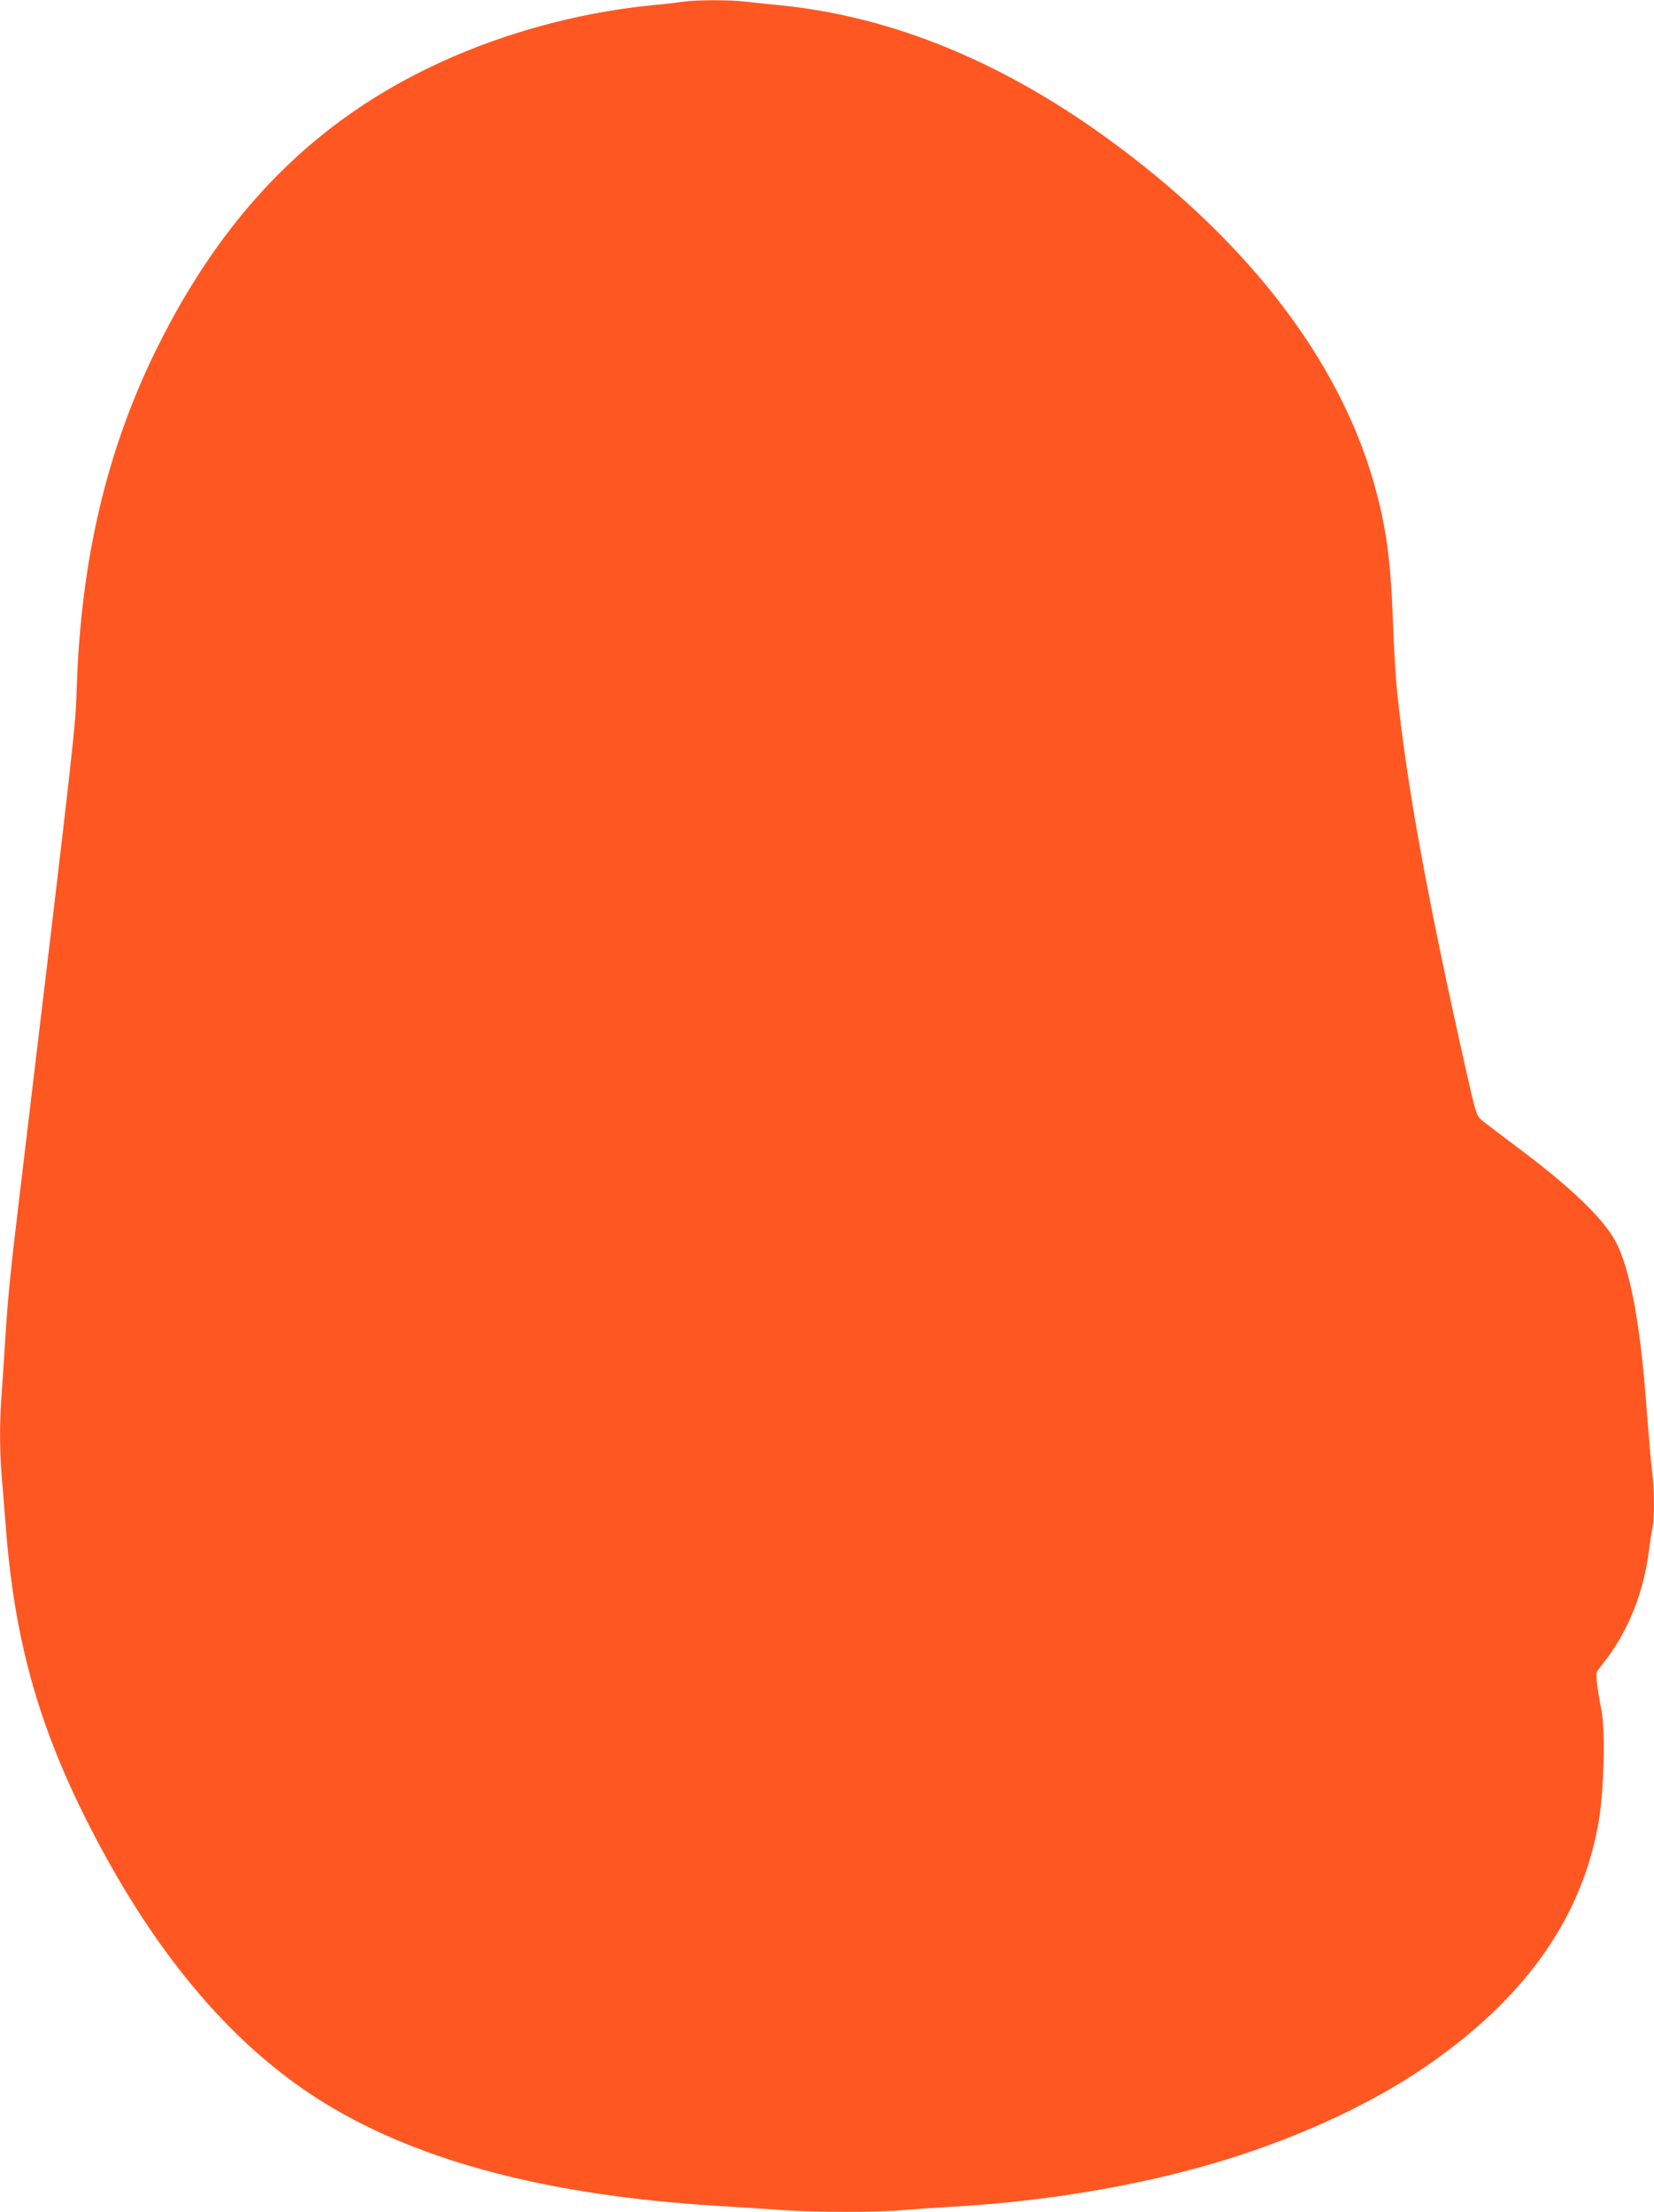 <?xml version="1.0" standalone="no"?>
<!DOCTYPE svg PUBLIC "-//W3C//DTD SVG 20010904//EN"
 "http://www.w3.org/TR/2001/REC-SVG-20010904/DTD/svg10.dtd">
<svg version="1.0" xmlns="http://www.w3.org/2000/svg"
 width="957pt" height="1280pt" viewBox="0 0 957 1280"
 preserveAspectRatio="xMidYMid meet">
<g transform="translate(0,1280) scale(0.1,-0.1)"
fill="#ff5722" stroke="none">
<path d="M3950 12790 c-30 -5 -109 -14 -175 -20 -449 -44 -911 -174 -1310
-370 -681 -334 -1184 -857 -1562 -1625 -286 -582 -435 -1215 -459 -1955 -7
-235 -12 -273 -334 -2965 -49 -408 -66 -579 -80 -810 -6 -99 -15 -235 -20
-303 -13 -159 -13 -337 0 -487 5 -66 17 -205 25 -310 56 -706 217 -1235 577
-1890 362 -657 787 -1134 1275 -1431 552 -336 1293 -529 2258 -589 132 -8 305
-19 385 -25 184 -13 553 -13 690 0 58 5 191 14 295 20 444 25 900 93 1310 197
556 140 1084 371 1470 646 550 390 865 849 956 1392 29 174 38 512 16 631 -31
167 -36 218 -24 235 7 9 30 41 53 70 128 169 215 390 244 621 6 51 16 112 21
135 12 56 11 236 -1 320 -6 38 -19 194 -31 348 -39 546 -105 881 -204 1029
-88 133 -270 301 -550 510 -94 70 -184 139 -202 154 -31 26 -34 37 -97 317
-216 963 -334 1607 -391 2150 -9 77 -20 261 -25 410 -14 378 -41 567 -115 825
-202 693 -709 1360 -1470 1929 -642 481 -1298 755 -1965 821 -63 6 -151 15
-194 20 -92 12 -287 11 -366 0z"/>
</g>
</svg>
